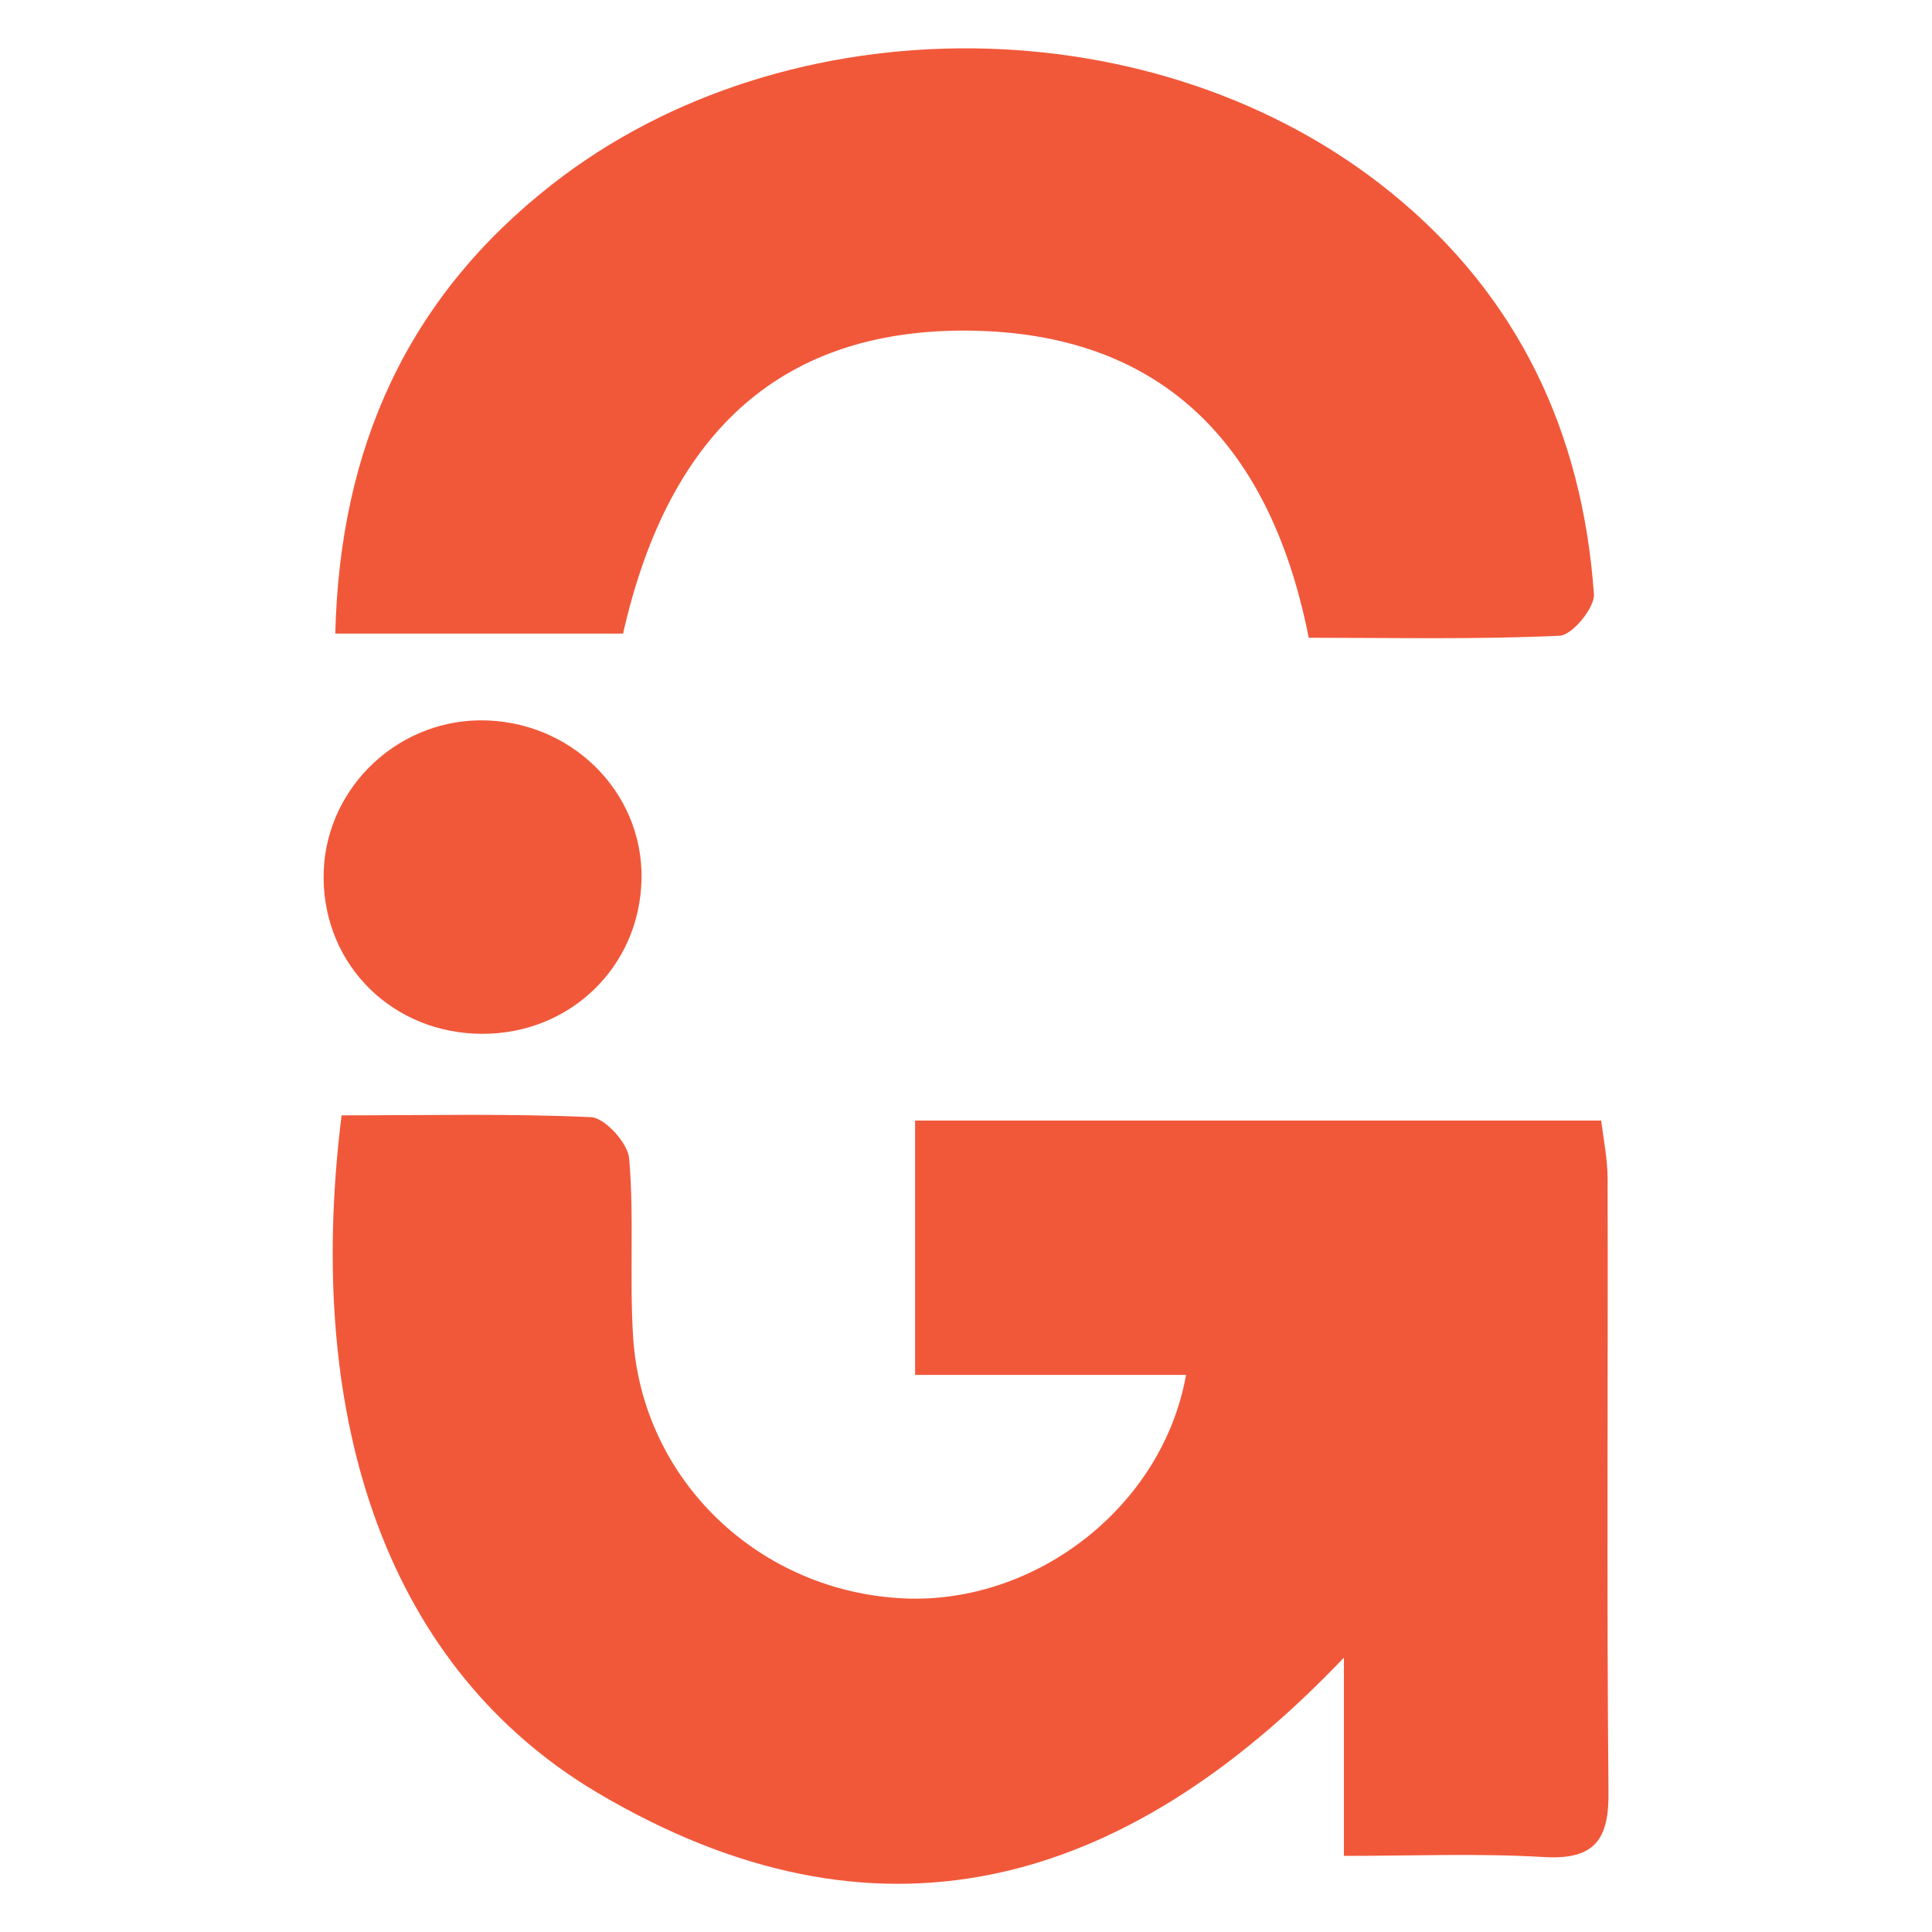 <?xml version="1.0" encoding="utf-8"?>
<!-- Generator: Adobe Illustrator 16.0.0, SVG Export Plug-In . SVG Version: 6.00 Build 0)  -->
<!DOCTYPE svg PUBLIC "-//W3C//DTD SVG 1.1//EN" "http://www.w3.org/Graphics/SVG/1.1/DTD/svg11.dtd">
<svg version="1.1" id="Layer_1" xmlns="http://www.w3.org/2000/svg" xmlns:xlink="http://www.w3.org/1999/xlink" x="0px" y="0px"
	 width="20px" height="20px" viewBox="0 0 20 20" enable-background="new 0 0 20 20" xml:space="preserve">
<g>
	<g>
		<path fill="#F1583A" d="M3.536,11.546c0.887,0,1.74-0.02,2.587,0.019c0.142,0.011,0.378,0.271,0.39,0.427
			c0.053,0.612,0.002,1.234,0.041,1.847c0.093,1.489,1.311,2.643,2.811,2.708c1.367,0.057,2.671-0.957,2.913-2.314
			c-0.924,0-1.837,0-2.805,0c0-0.896,0-1.741,0-2.633c2.351,0,4.69,0,7.102,0c0.025,0.195,0.067,0.402,0.067,0.609
			c0.005,2.112-0.011,4.219,0.009,6.33c0.008,0.501-0.138,0.717-0.672,0.685c-0.67-0.04-1.345-0.012-2.067-0.012
			c0-0.709,0-1.319,0-2.052c-2.301,2.416-4.854,3.102-7.731,1.396C4.046,17.288,3.136,14.764,3.536,11.546z"/>
		<path fill="#F1583A" d="M13.548,6.602c-0.414-2.094-1.6-3.149-3.491-3.179C8.135,3.394,6.931,4.427,6.45,6.559
			c-0.965,0-1.938,0-2.979,0c0.046-1.93,0.751-3.482,2.243-4.649c2.441-1.912,6.276-1.874,8.685,0.083
			c1.317,1.068,1.982,2.483,2.101,4.155c0.012,0.141-0.224,0.427-0.354,0.433C15.293,6.621,14.438,6.602,13.548,6.602z"/>
		<path fill="#F1583A" d="M4.99,10.702c-0.917-0.002-1.632-0.701-1.64-1.608c-0.01-0.888,0.721-1.627,1.614-1.637
			C5.9,7.448,6.659,8.191,6.641,9.101C6.623,10.007,5.902,10.705,4.99,10.702z"/>
	</g>
</g>
</svg>
